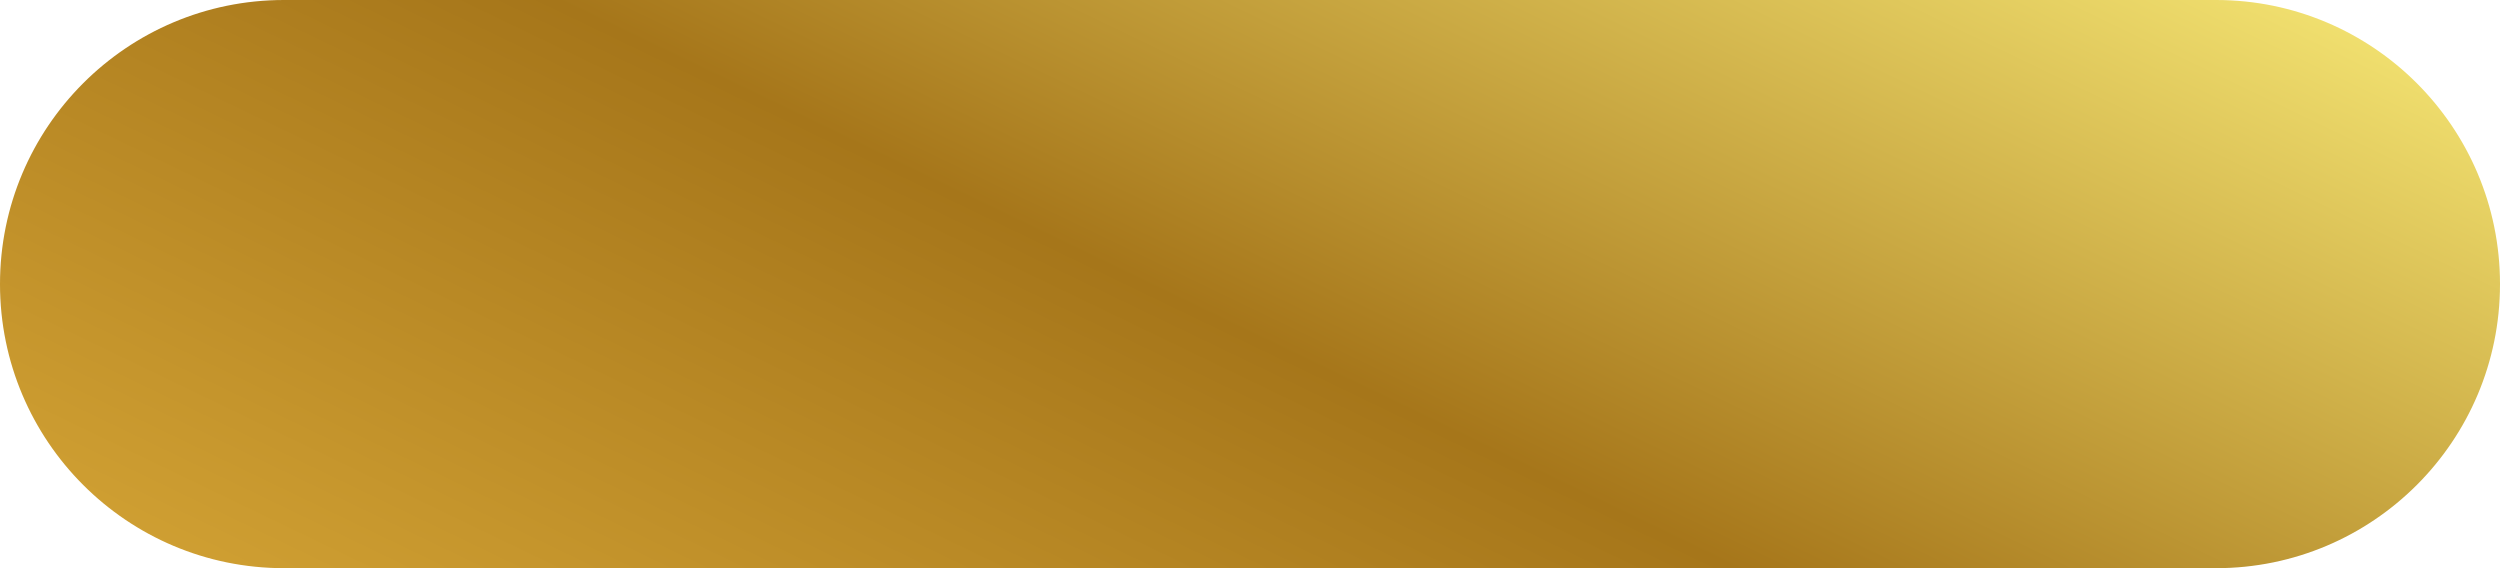 <?xml version="1.0" encoding="UTF-8"?> <svg xmlns="http://www.w3.org/2000/svg" width="264" height="60" viewBox="0 0 264 60" fill="none"> <path d="M0 30C0 13.431 13.431 0 30 0H234C250.569 0 264 13.431 264 30V30C264 46.569 250.569 60 234 60H30C13.431 60 0 46.569 0 30V30Z" fill="url(#paint0_linear_7899_33373)"></path> <defs> <linearGradient id="paint0_linear_7899_33373" x1="145" y1="-52.286" x2="70.455" y2="102.427" gradientUnits="userSpaceOnUse"> <stop stop-color="#F5E674"></stop> <stop offset="0.493" stop-color="#A6761A"></stop> <stop offset="1" stop-color="#D9A938"></stop> </linearGradient> </defs> </svg> 